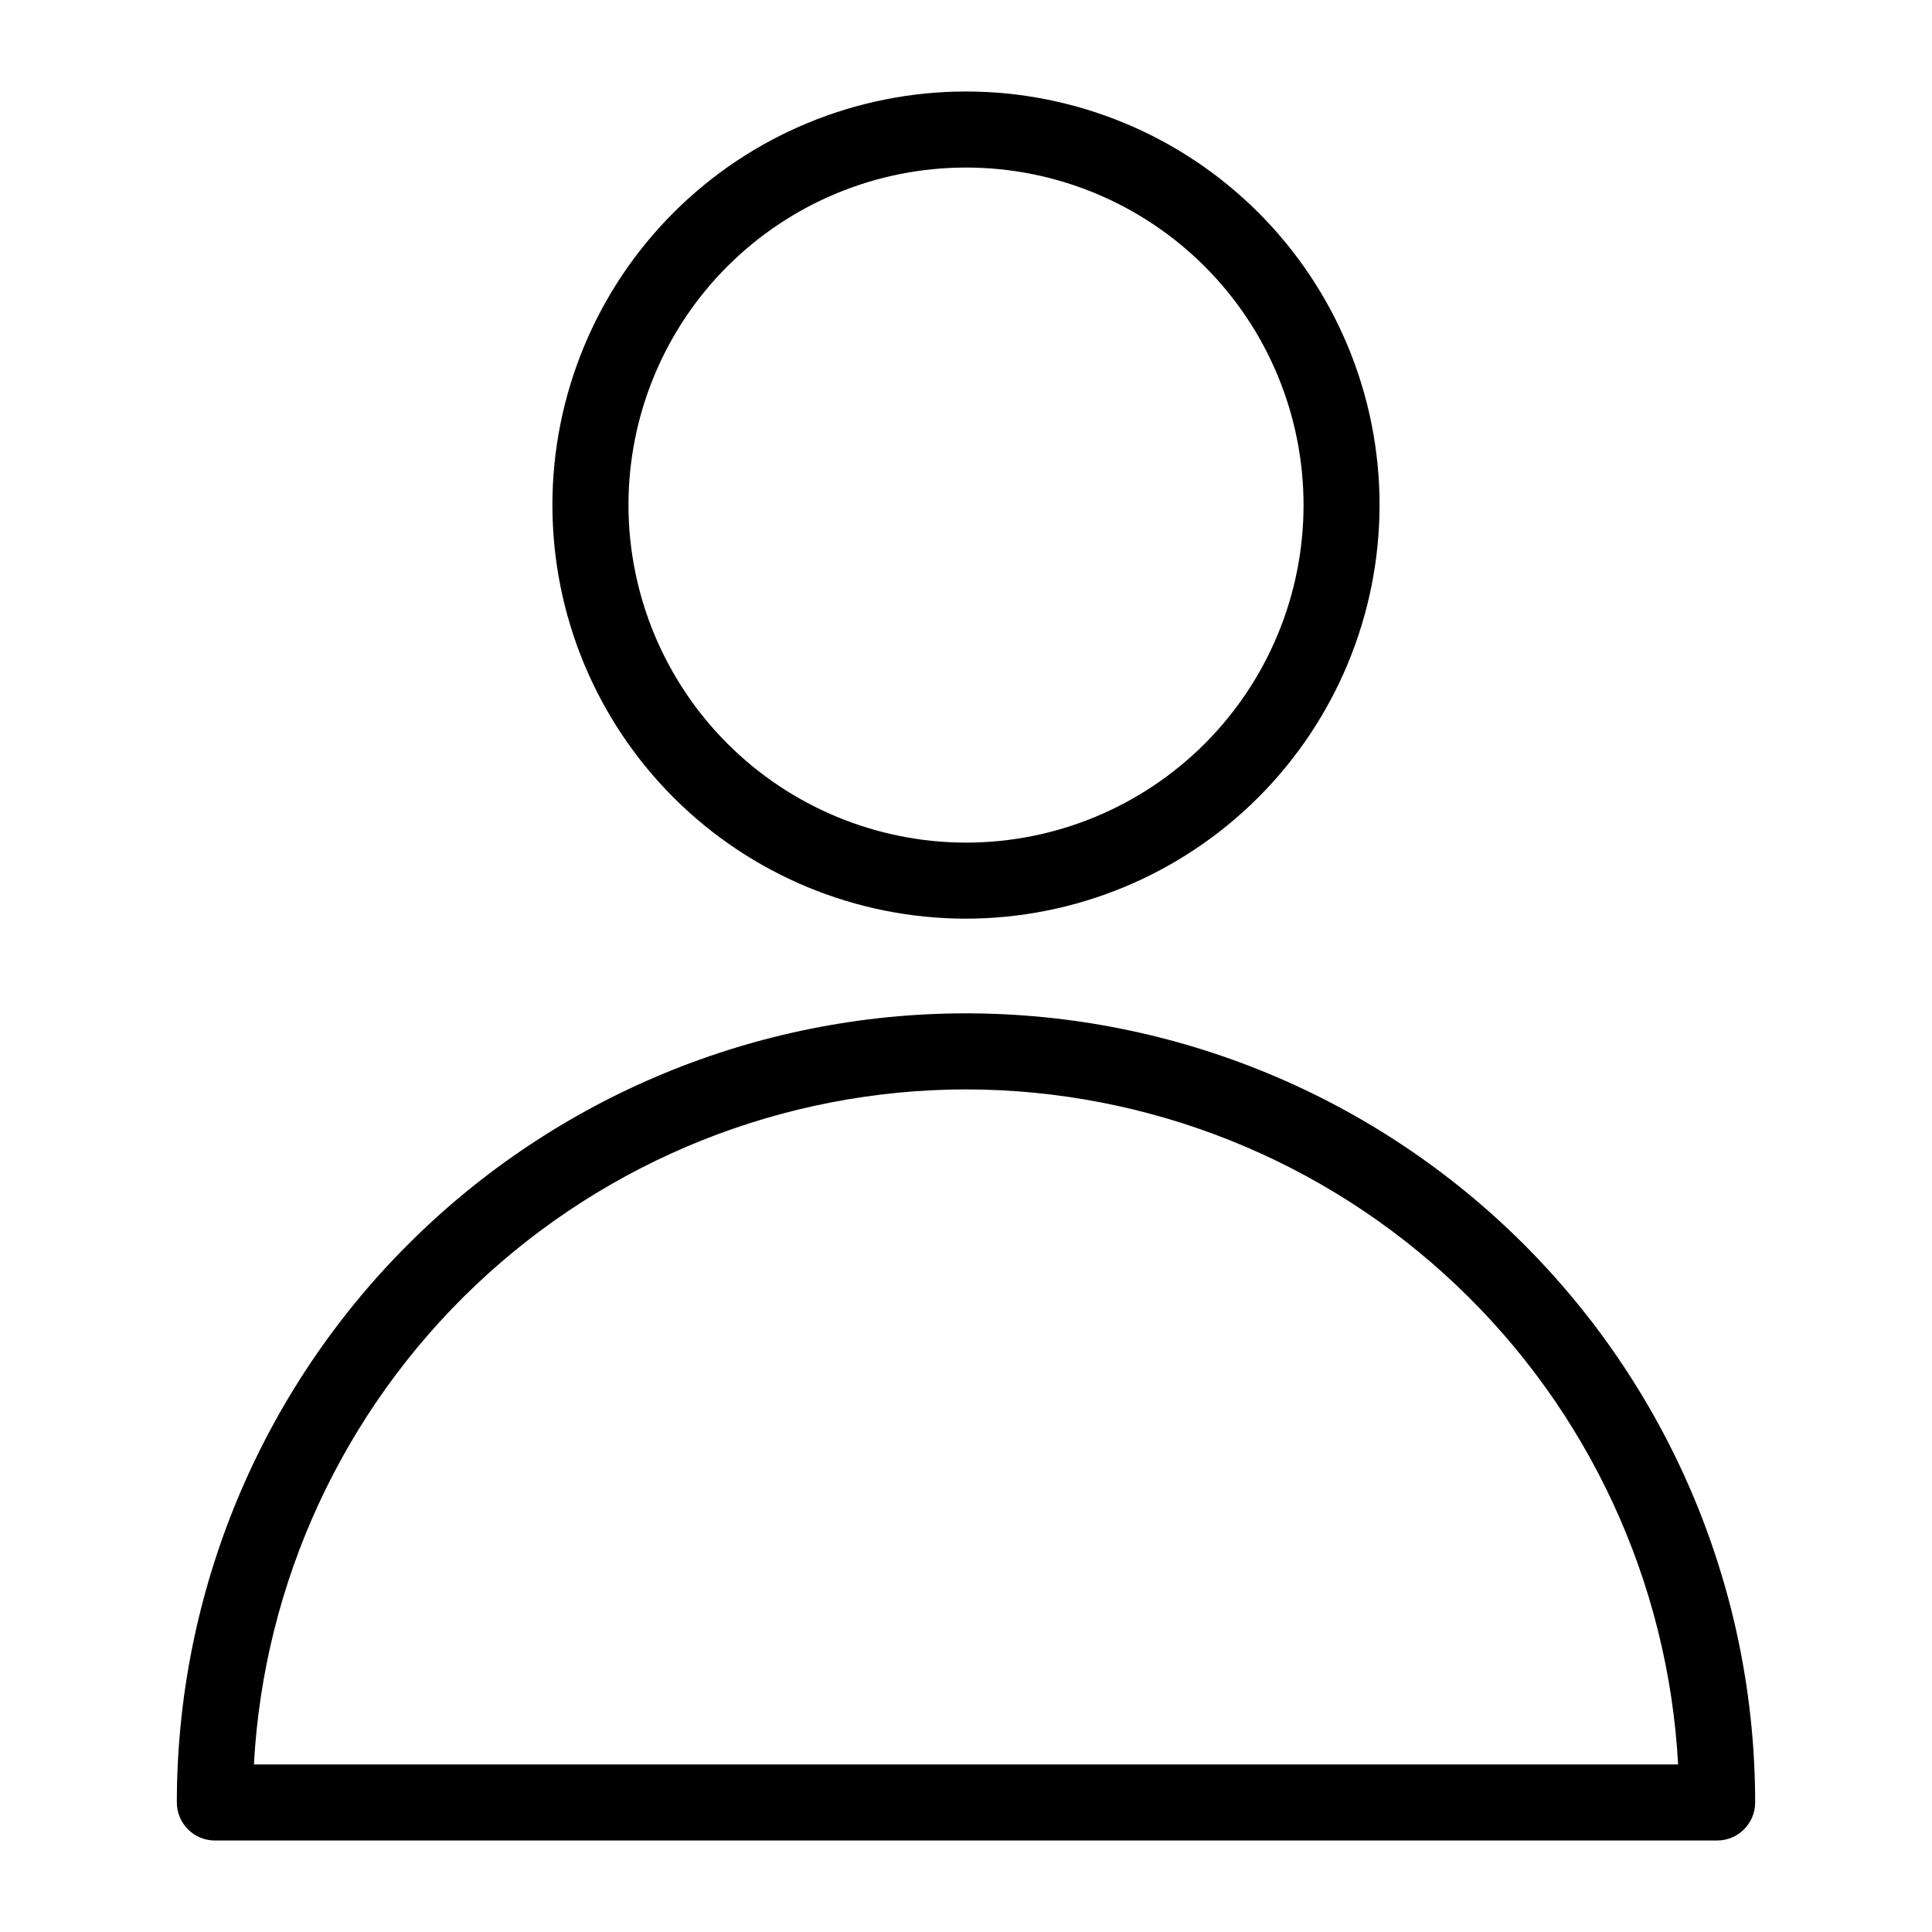 <?xml version="1.0" encoding="UTF-8"?>
<!-- Uploaded to: SVG Repo, www.svgrepo.com, Generator: SVG Repo Mixer Tools -->
<svg fill="#000000" width="800px" height="800px" version="1.1" viewBox="144 144 512 512" xmlns="http://www.w3.org/2000/svg">
 <g>
  <path d="m509.6 277.85c0-29.066-11.547-56.945-32.102-77.5-20.555-20.555-48.434-32.102-77.5-32.102-29.07 0-56.949 11.547-77.504 32.102-20.555 20.555-32.102 48.434-32.102 77.5 0 29.07 11.547 56.949 32.102 77.504 20.555 20.555 48.434 32.102 77.504 32.102 29.059-0.035 56.918-11.59 77.465-32.137 20.547-20.551 32.105-48.41 32.137-77.469zm-199.05 0c0-23.723 9.426-46.473 26.199-63.25 16.777-16.773 39.527-26.199 63.254-26.199 23.723 0 46.473 9.426 63.25 26.199 16.773 16.777 26.199 39.527 26.199 63.25 0 23.727-9.426 46.477-26.199 63.254-16.777 16.773-39.527 26.199-63.25 26.199-23.719-0.027-46.453-9.461-63.223-26.23-16.77-16.77-26.203-39.504-26.23-63.223z"/>
  <path d="m190.87 621.68c0 5.562 4.512 10.074 10.074 10.074h398.11c5.566 0 10.074-4.512 10.078-10.074 0-55.465-22.035-108.66-61.254-147.88-39.223-39.223-92.414-61.254-147.88-61.254-55.469 0-108.66 22.031-147.88 61.254-39.223 39.219-61.254 92.414-61.254 147.88zm209.13-188.98c48.359 0.055 94.863 18.625 129.96 51.898 35.098 33.27 56.121 78.715 58.758 127h-377.43c2.633-48.289 23.656-93.734 58.754-127 35.098-33.273 81.598-51.844 129.96-51.898z"/>
 </g>
</svg>